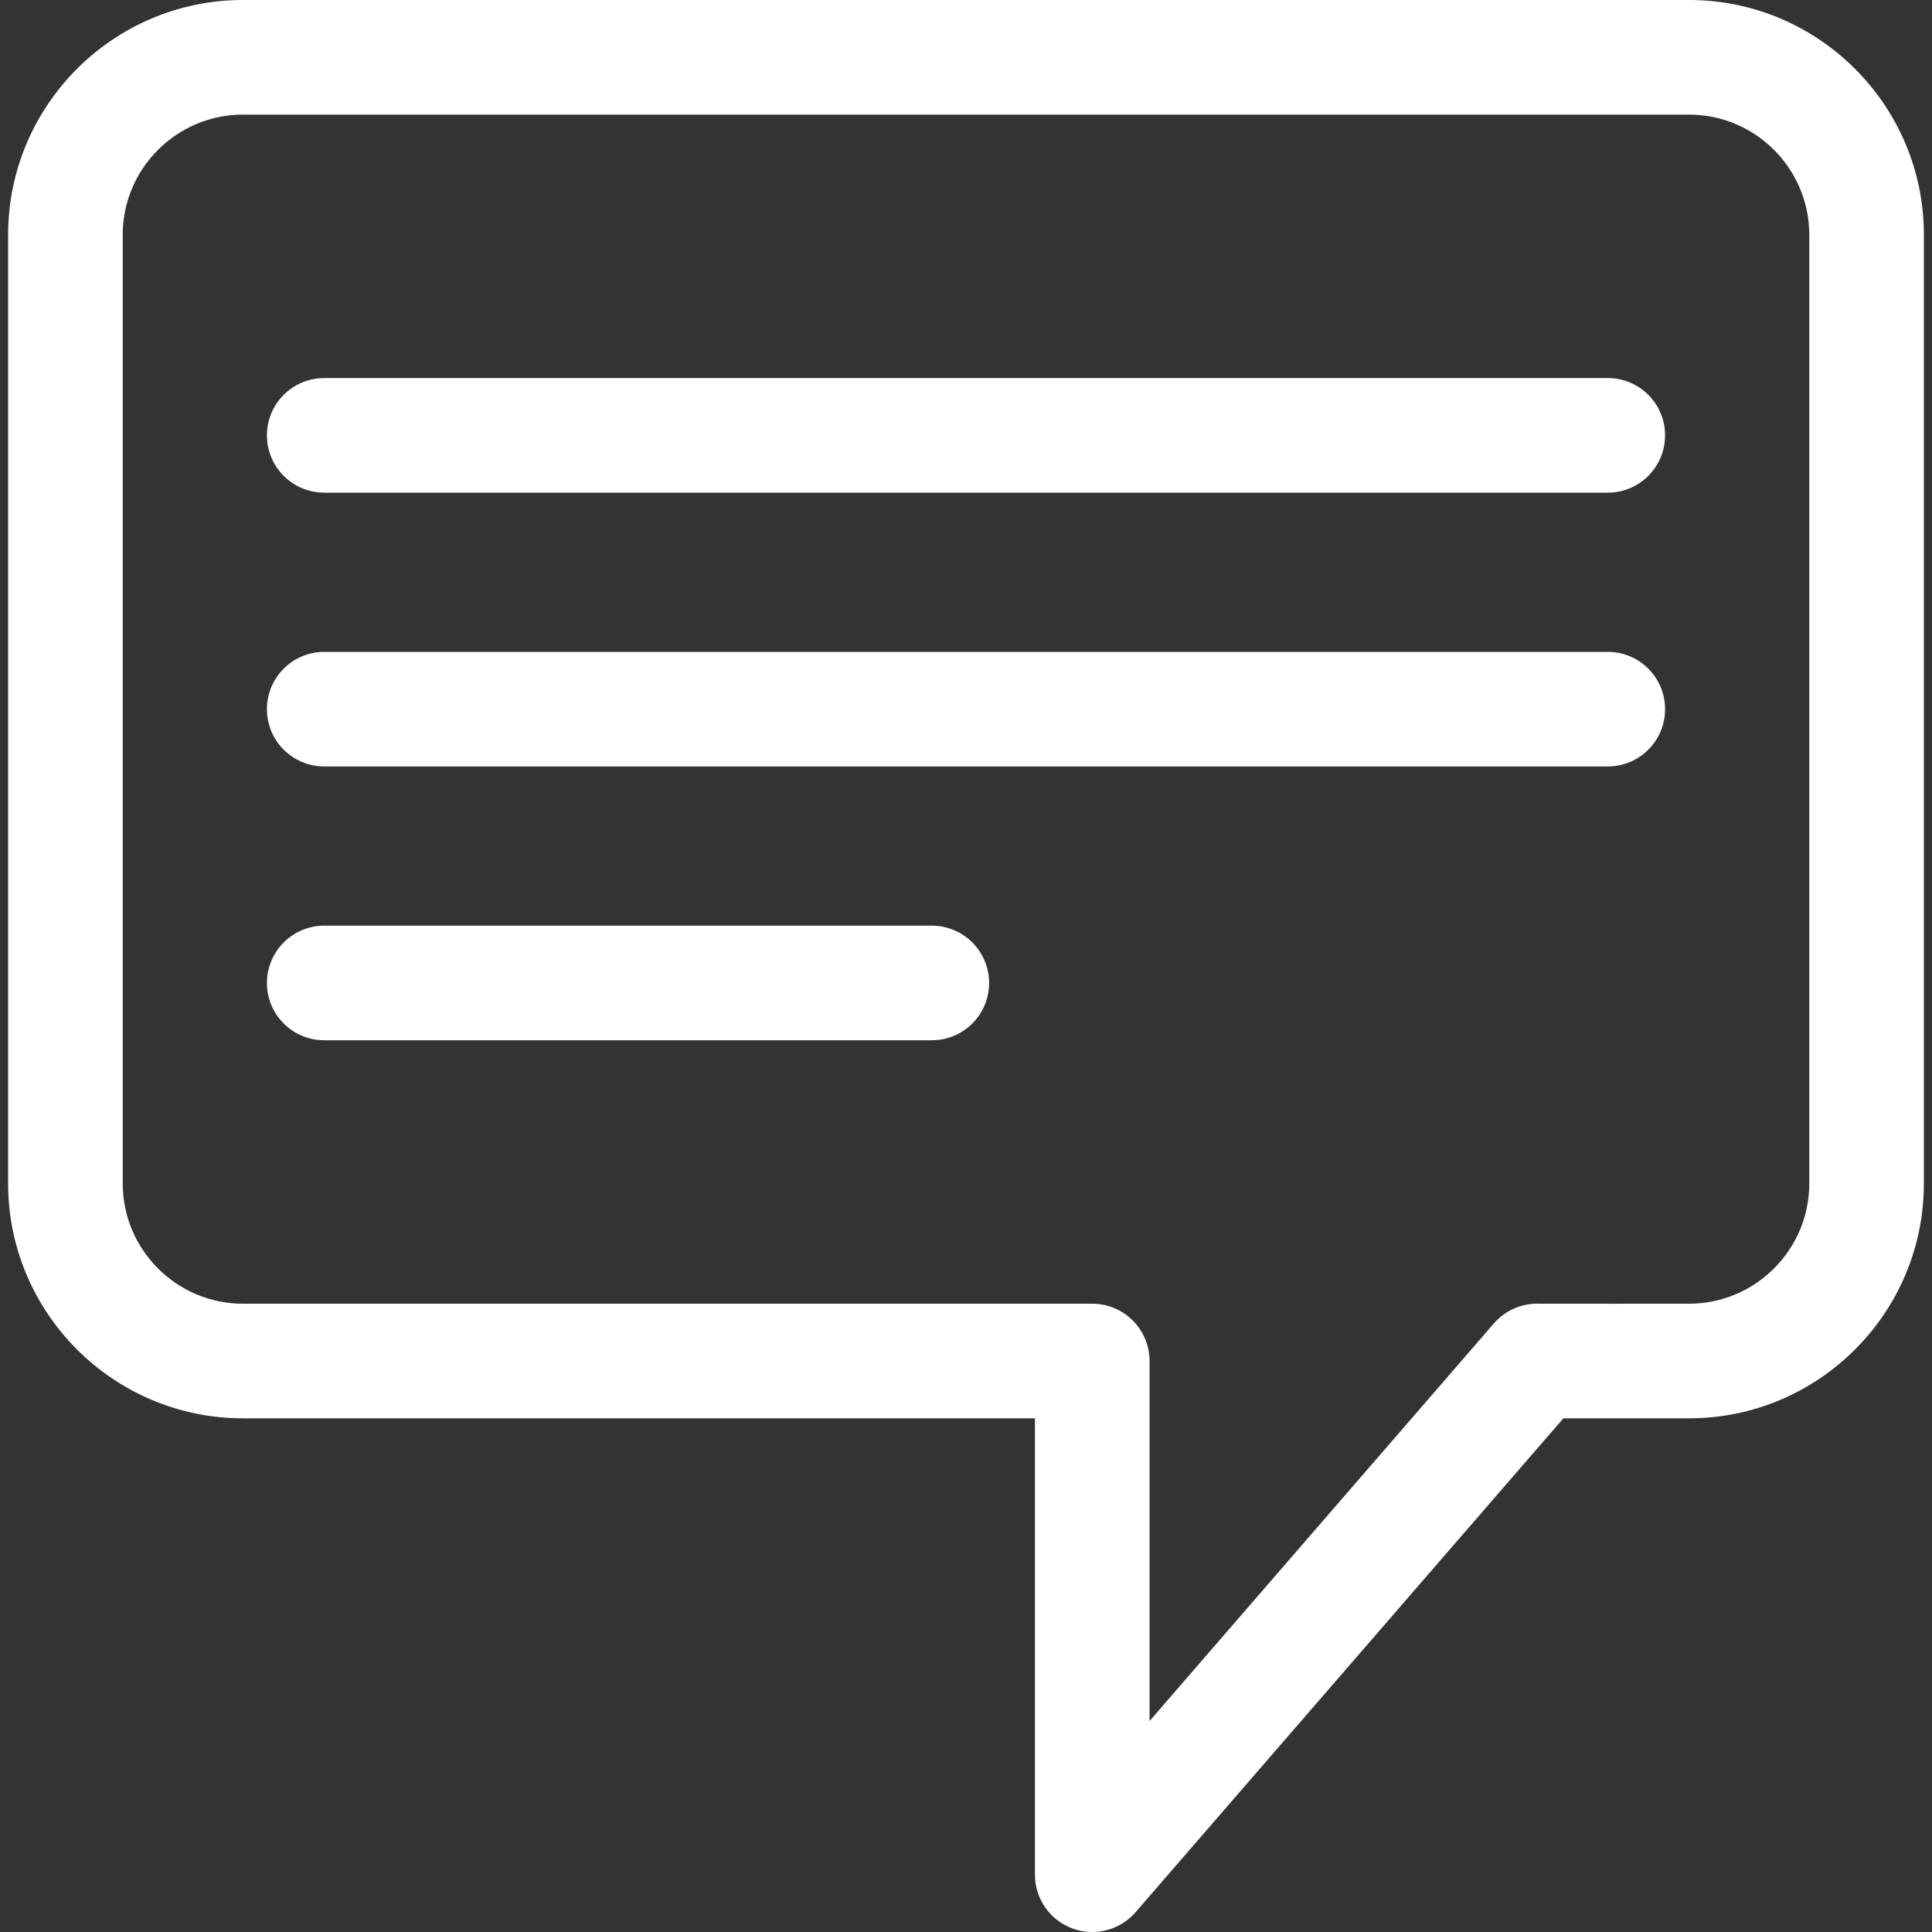 <?xml version="1.0" encoding="UTF-8"?> <svg xmlns="http://www.w3.org/2000/svg" width="25" height="25" viewBox="0 0 25 25" fill="none"><rect x="0" y="0" width="25" height="25" fill="#333333" stroke="none"/> <path d="M21.856 0H3.144C1.468 0 0.105 1.363 0.105 3.039V15.314C0.105 16.99 1.468 18.353 3.144 18.353H13.392V24.258C13.392 24.568 13.584 24.845 13.874 24.953C13.959 24.985 14.046 25 14.133 25C14.344 25 14.55 24.91 14.694 24.744L20.23 18.353H21.856C23.532 18.353 24.895 16.99 24.895 15.314V3.039C24.895 1.363 23.532 0 21.856 0ZM23.412 15.314C23.412 16.172 22.714 16.87 21.856 16.87C21.856 16.87 19.937 16.871 19.926 16.87C19.707 16.86 19.485 16.947 19.33 17.126L14.875 22.27V17.612C14.875 17.202 14.543 16.87 14.133 16.87H3.144C2.286 16.87 1.588 16.172 1.588 15.314V3.039C1.588 2.181 2.286 1.483 3.144 1.483H21.856C22.714 1.483 23.412 2.181 23.412 3.039V15.314H23.412V15.314Z" fill="white"></path> <path d="M20.804 4.892H4.196C3.786 4.892 3.454 5.224 3.454 5.633C3.454 6.043 3.786 6.375 4.196 6.375H20.804C21.214 6.375 21.546 6.043 21.546 5.633C21.546 5.224 21.214 4.892 20.804 4.892Z" fill="white"></path> <path d="M20.804 8.435H4.196C3.786 8.435 3.454 8.767 3.454 9.177C3.454 9.586 3.786 9.918 4.196 9.918H20.804C21.214 9.918 21.546 9.586 21.546 9.177C21.546 8.767 21.214 8.435 20.804 8.435Z" fill="white"></path> <path d="M12.057 11.978H4.196C3.786 11.978 3.454 12.31 3.454 12.72C3.454 13.129 3.786 13.461 4.196 13.461H12.057C12.467 13.461 12.799 13.129 12.799 12.72C12.799 12.31 12.467 11.978 12.057 11.978Z" fill="white"></path> </svg> 